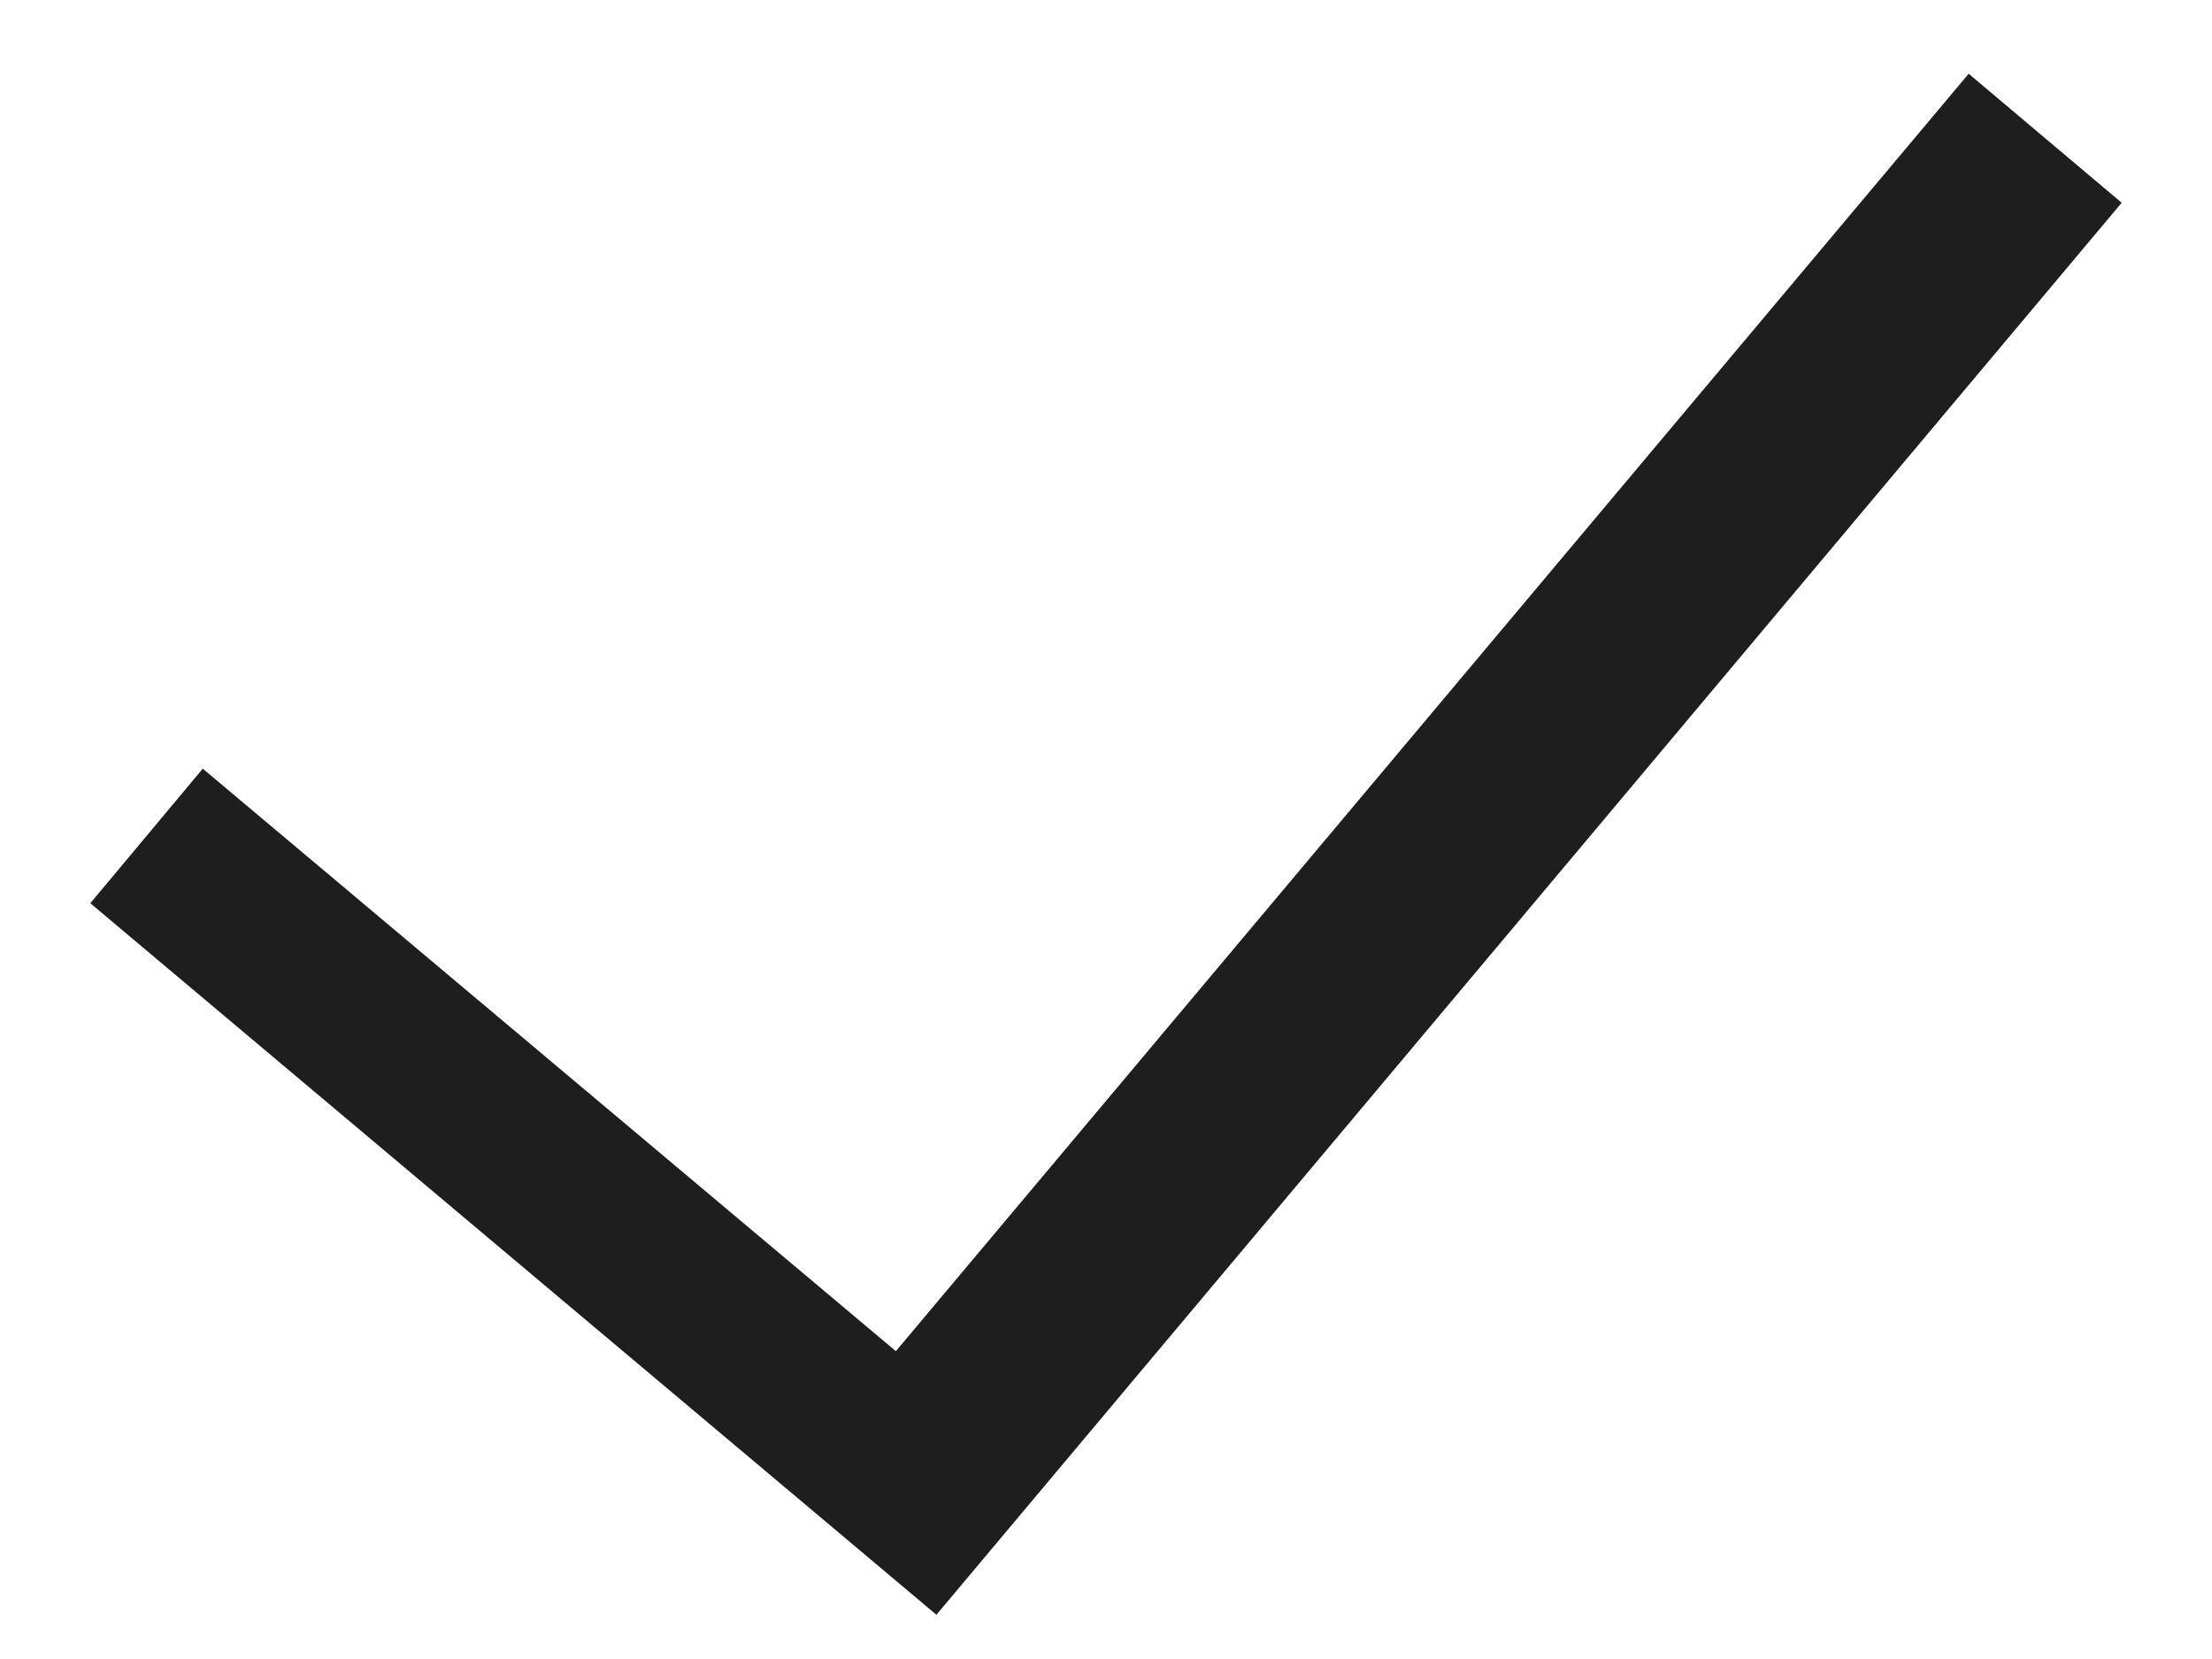<svg id="tic-black" xmlns="http://www.w3.org/2000/svg" width="12" height="9" viewBox="0 0 12 9"><defs><style>.cls-1{fill:transparent;}.cls-2{fill:#1e1e1e;}</style></defs><title>tick-black</title><rect class="cls-1" width="12" height="9"/><polygon class="cls-2" points="4.86 7.33 10.68 0.4 11.51 1.1 5.08 8.76 0.49 4.9 1.1 4.17 4.86 7.33"/></svg>